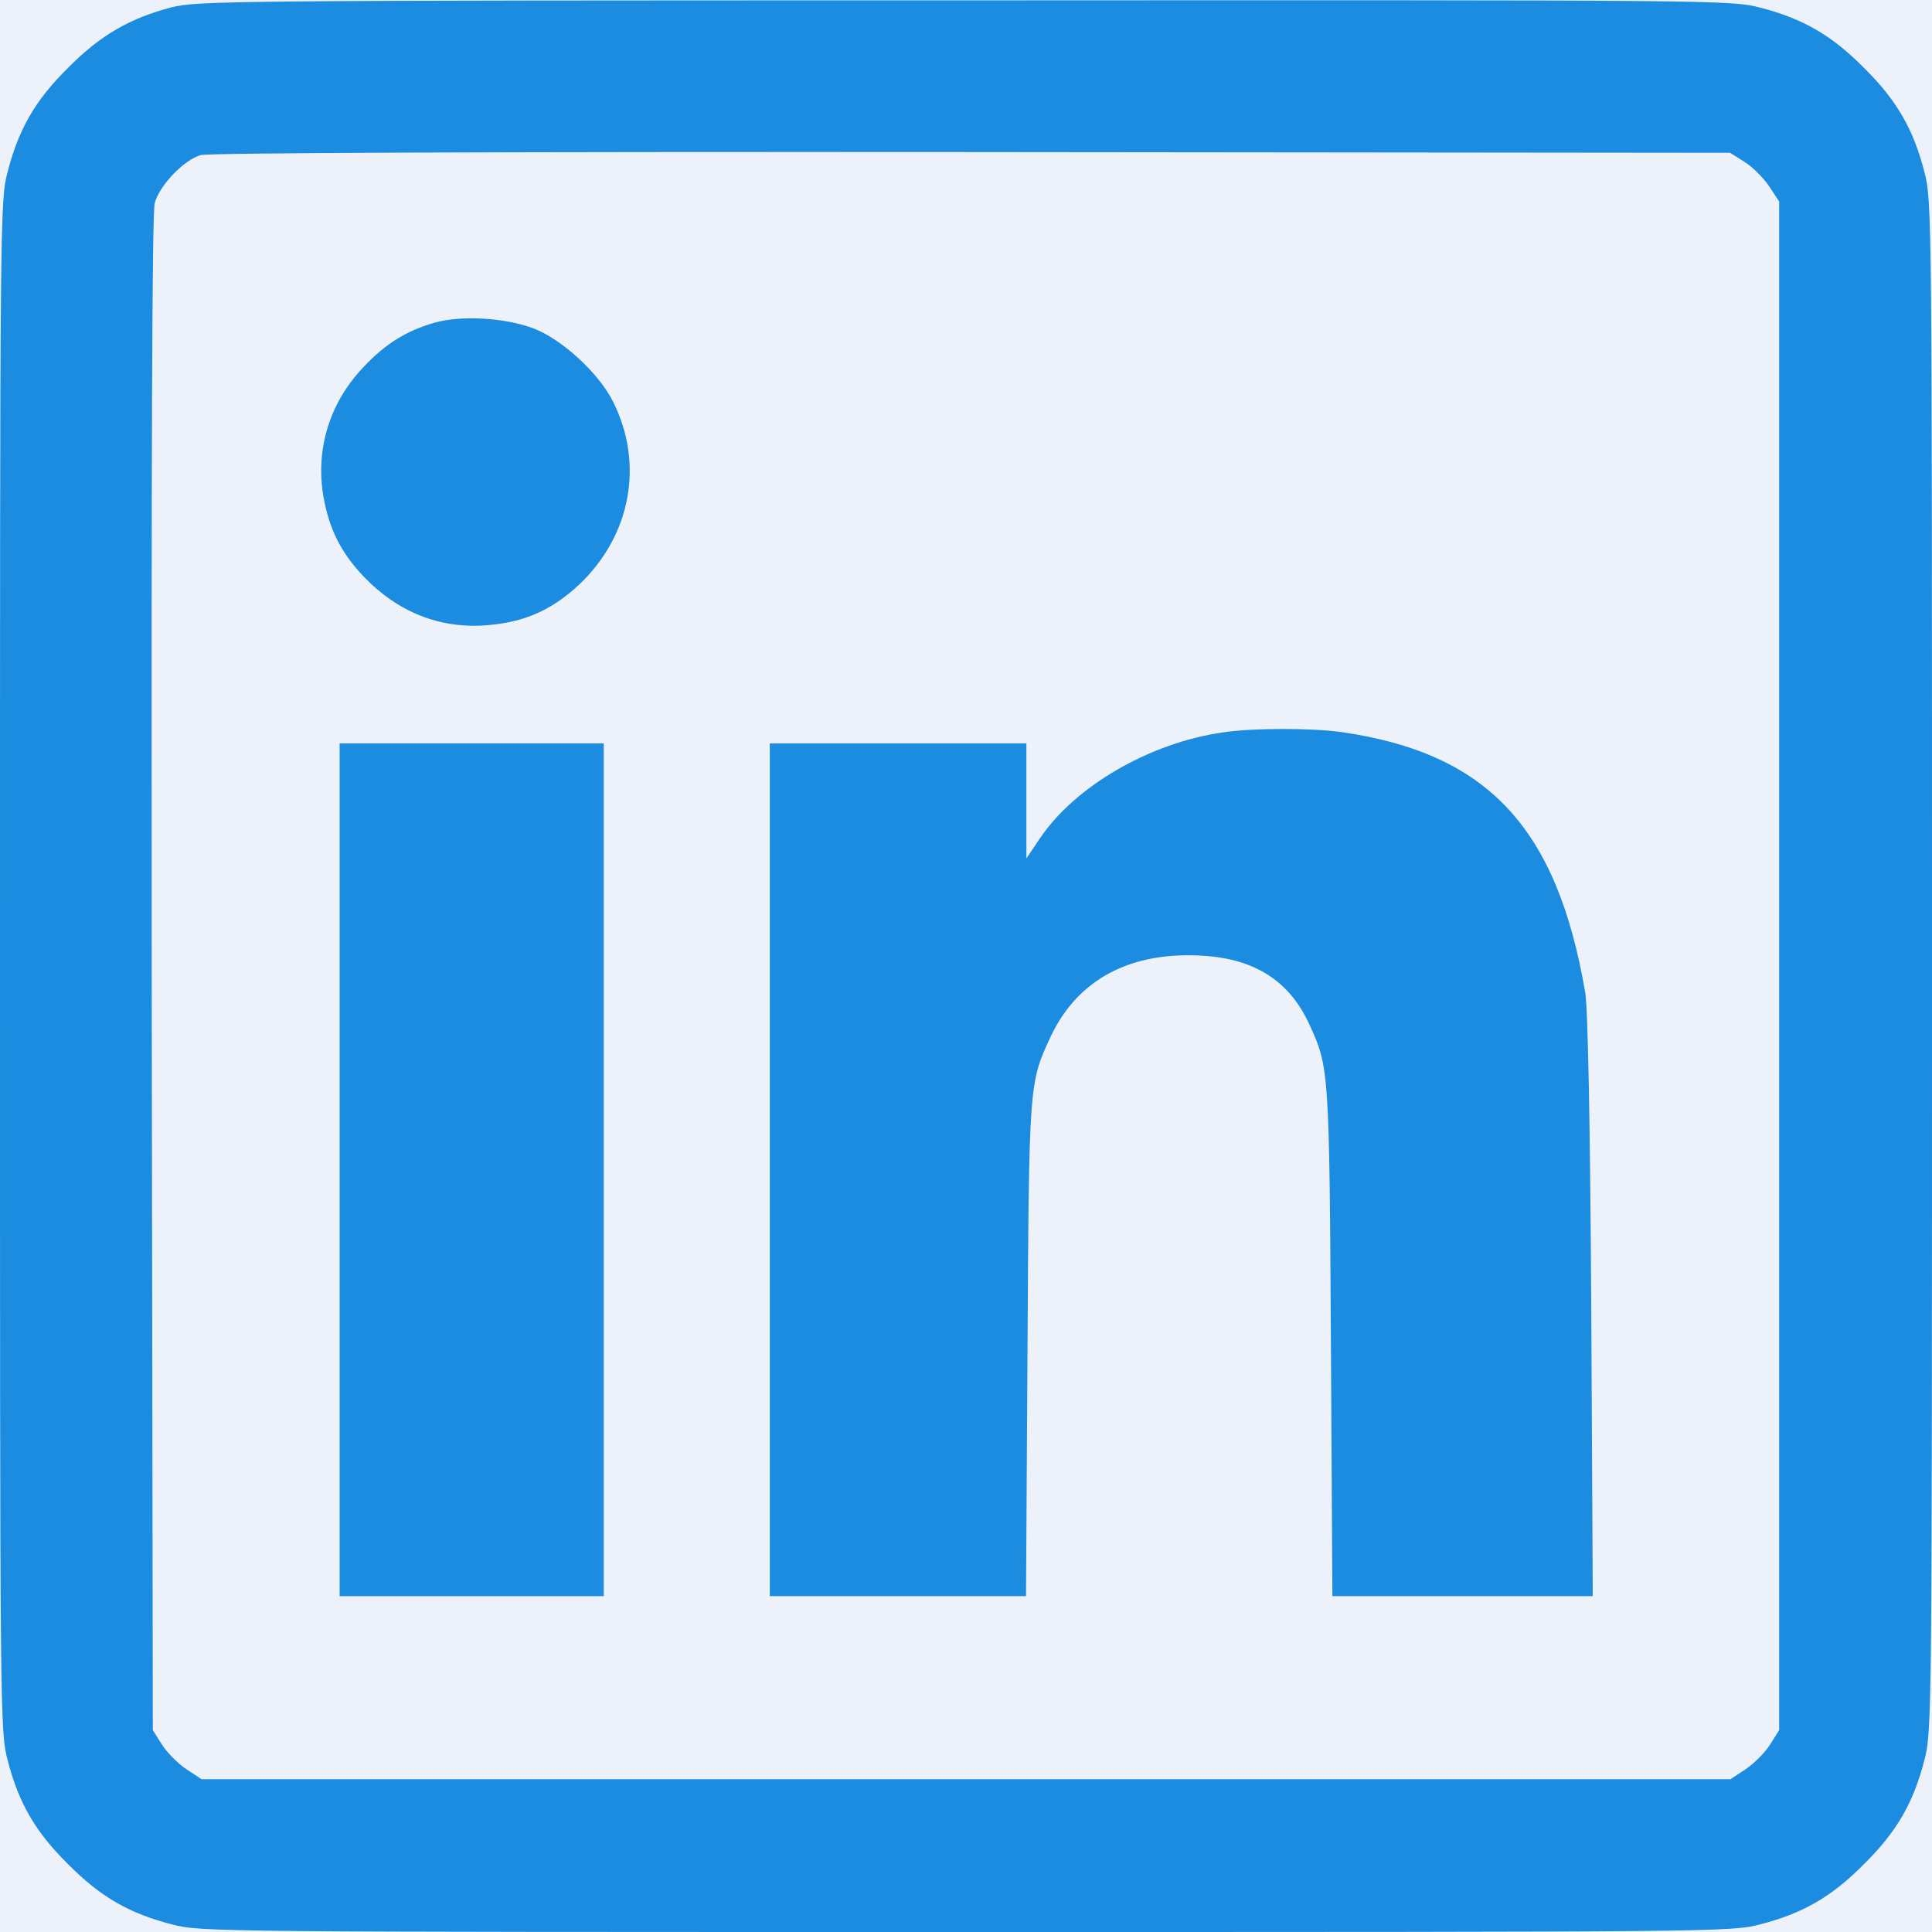 <svg width="48" height="48" viewBox="0 0 48 48" fill="none" xmlns="http://www.w3.org/2000/svg">
<rect x="0" y="0" width="48" height="48" fill="#333333" stroke="none"/>
<g clip-path="url(#clip0_46_574)">
<rect width="48" height="48" fill="#EDF2FA"/>
<path d="M4.237 0.188C3.216 0.459 2.484 0.881 1.688 1.688C0.872 2.494 0.459 3.216 0.188 4.275C0 4.987 0 5.381 0 24C0 42.619 0 43.013 0.188 43.725C0.459 44.784 0.872 45.506 1.688 46.312C2.494 47.128 3.216 47.541 4.275 47.812C4.987 48 5.381 48 24 48C42.619 48 43.013 48 43.725 47.812C44.784 47.541 45.506 47.128 46.312 46.312C47.128 45.506 47.541 44.784 47.812 43.725C48 43.013 48 42.619 48 24C48 5.381 48 4.987 47.812 4.275C47.541 3.216 47.128 2.494 46.312 1.688C45.506 0.872 44.784 0.459 43.725 0.188C43.013 0 42.628 0 23.962 0.009C5.522 0.009 4.903 0.019 4.237 0.188ZM43.341 4.022C43.538 4.144 43.809 4.416 43.95 4.622L44.203 5.006V23.991V42.984L43.978 43.341C43.856 43.538 43.584 43.809 43.378 43.95L42.994 44.203H24H5.006L4.622 43.95C4.416 43.809 4.144 43.538 4.022 43.341L3.797 42.984L3.769 24.197C3.759 11.166 3.778 5.306 3.844 5.044C3.966 4.603 4.566 3.975 4.987 3.853C5.184 3.797 12.422 3.769 24.141 3.778L42.984 3.797L43.341 4.022Z" fill="#1B8CDF"/>
<path d="M10.8 8.016C10.106 8.213 9.572 8.541 9.028 9.122C8.184 10.013 7.838 11.156 8.034 12.328C8.175 13.134 8.466 13.725 9.028 14.316C9.872 15.206 10.931 15.628 12.094 15.534C13.031 15.46 13.706 15.159 14.381 14.531C15.675 13.313 16.012 11.522 15.225 9.966C14.869 9.263 13.95 8.419 13.247 8.156C12.544 7.894 11.466 7.828 10.8 8.016Z" fill="#1B8CDF"/>
<path d="M30.375 18.197C28.556 18.459 26.7 19.538 25.828 20.841L25.5 21.328V19.894V18.469H22.312H19.125V29.062V39.656H22.303H25.491L25.528 33.534C25.566 26.887 25.566 26.906 26.109 25.744C26.784 24.319 28.106 23.625 29.916 23.747C31.191 23.831 32.044 24.384 32.531 25.453C33.019 26.503 33.028 26.606 33.066 33.347L33.103 39.656H36.337H39.572L39.534 32.456C39.506 27.778 39.45 25.05 39.384 24.656C38.681 20.55 36.956 18.712 33.328 18.188C32.569 18.084 31.116 18.084 30.375 18.197Z" fill="#1B8CDF"/>
<path d="M8.438 29.062V39.656H11.719H15V29.062V18.469H11.719H8.438V29.062Z" fill="#1B8CDF"/>
</g>
<defs>
<clipPath id="clip0_46_574">
<rect width="48" height="48" fill="white"/>
</clipPath>
</defs>
</svg>
